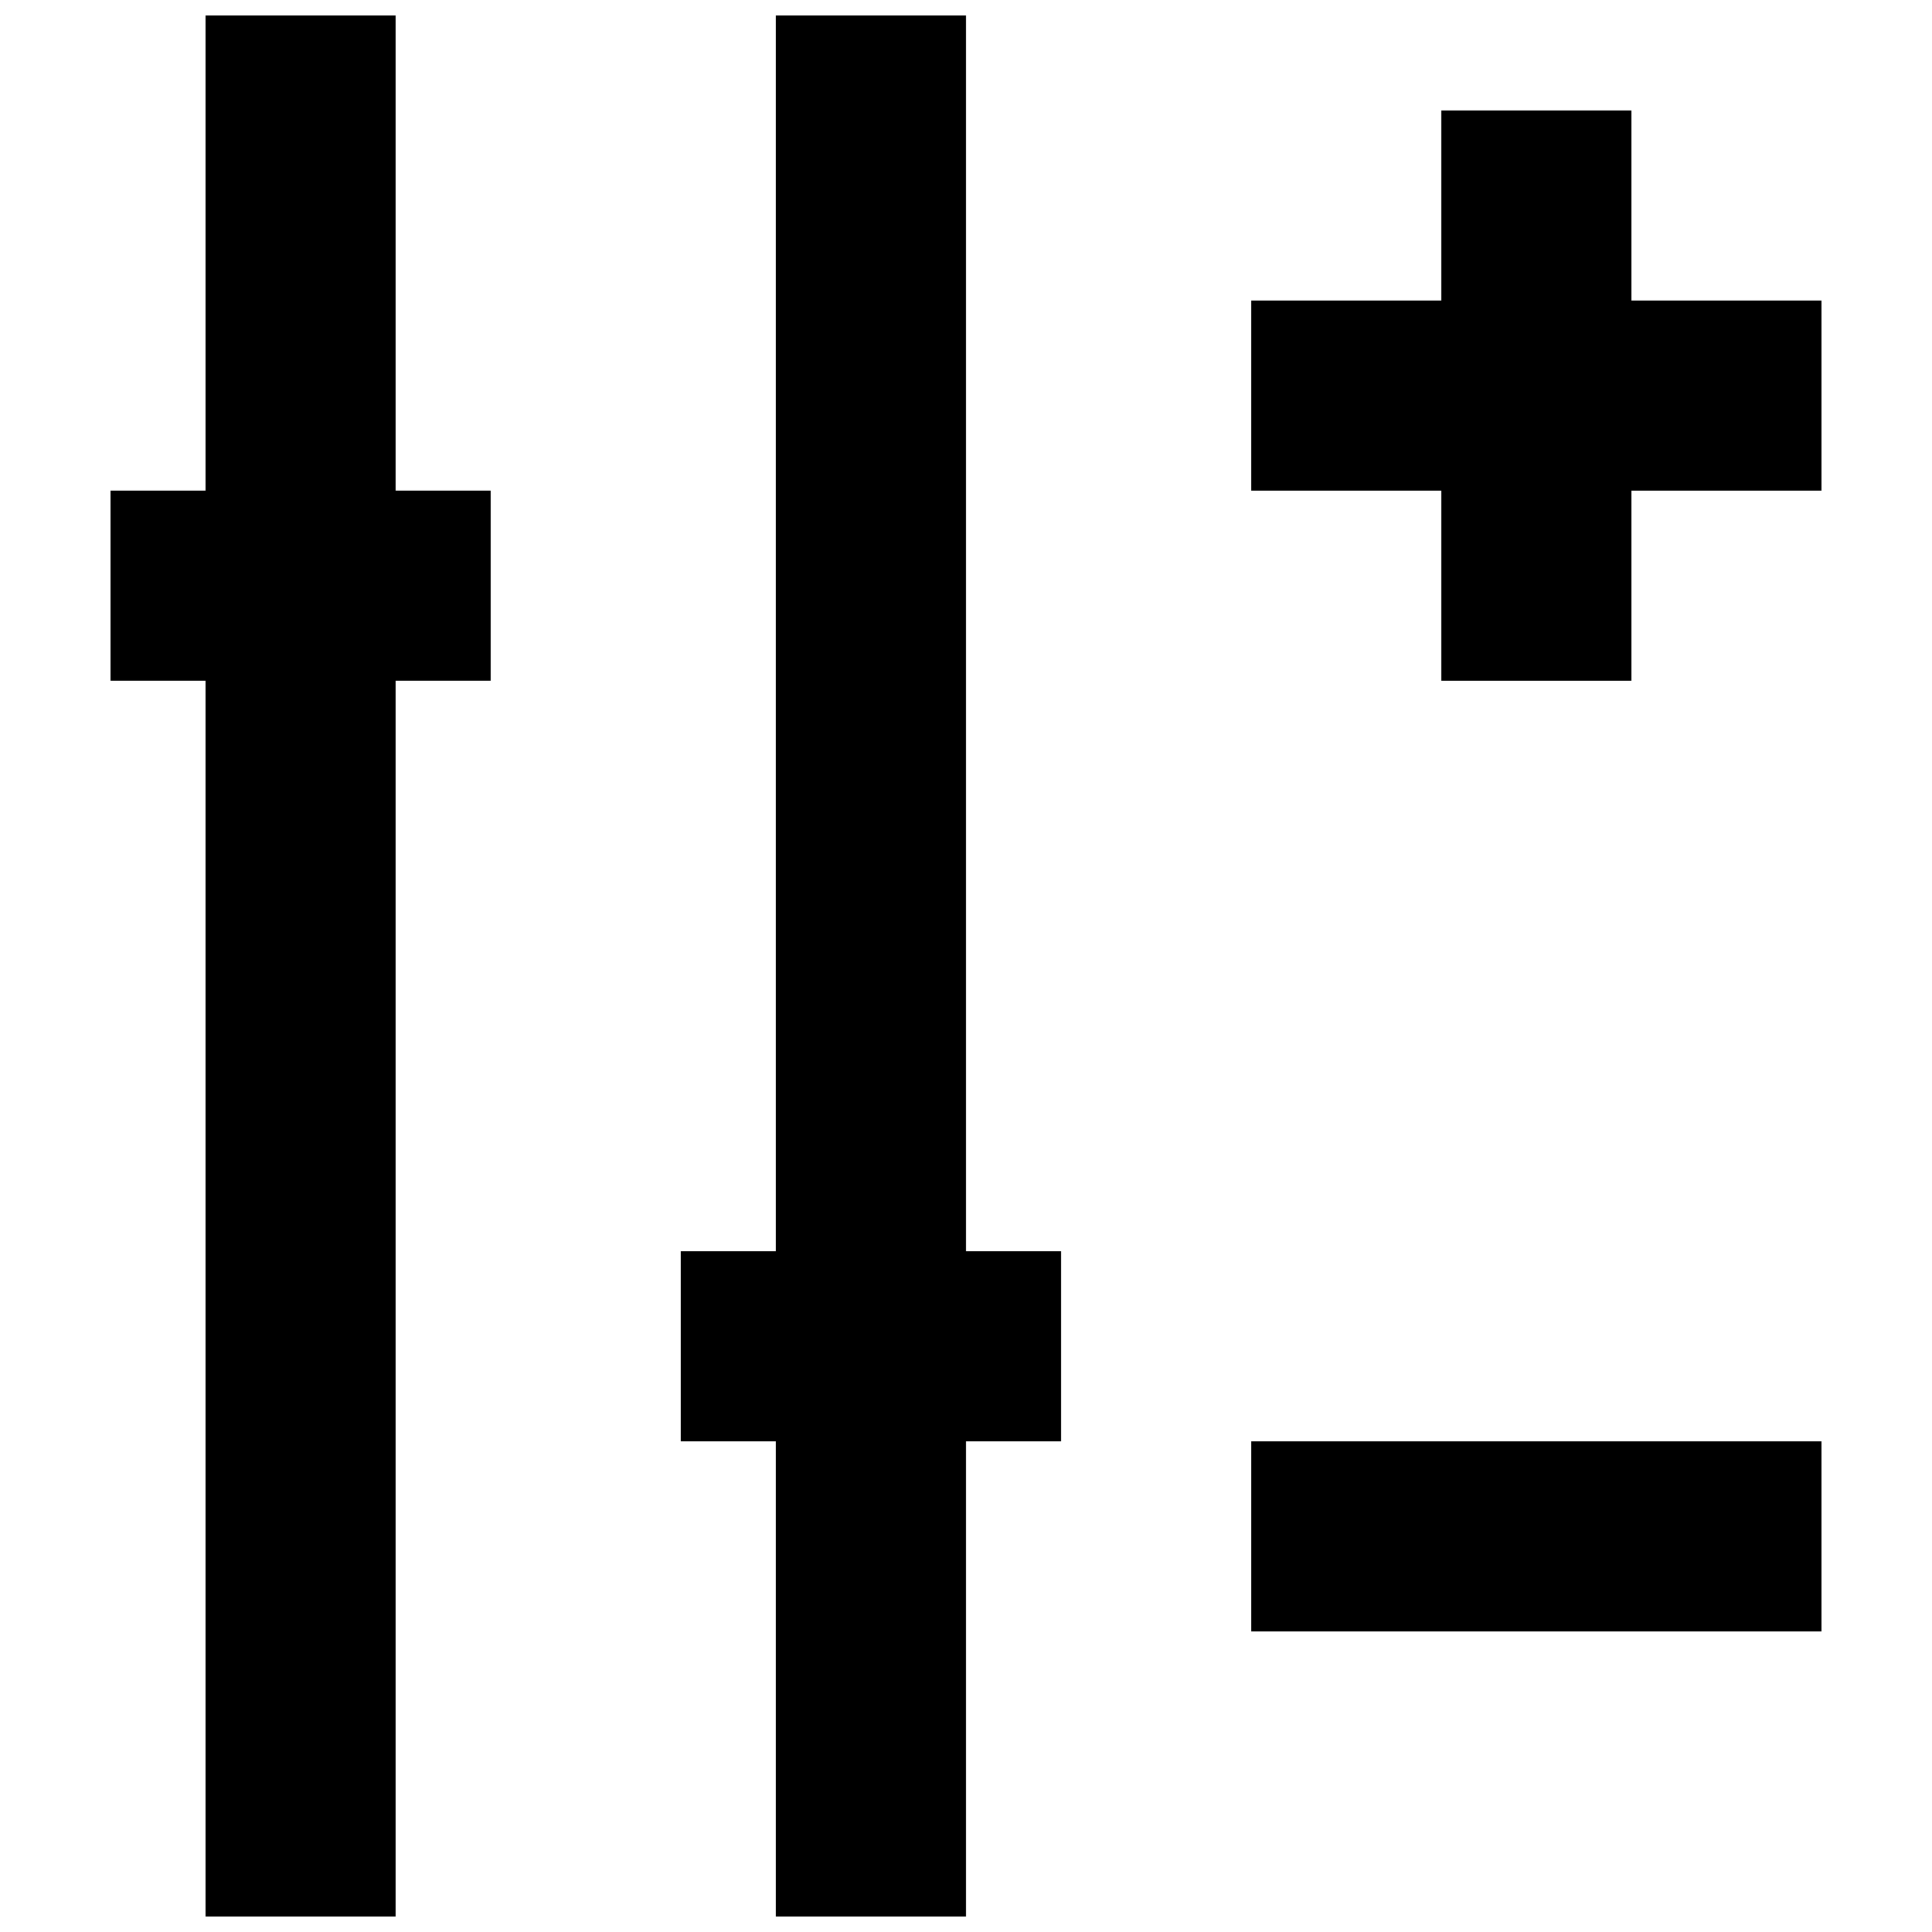 <?xml version="1.0" encoding="UTF-8"?>
<!-- Uploaded to: ICON Repo, www.iconrepo.com, Generator: ICON Repo Mixer Tools -->
<svg width="800px" height="800px" version="1.1" viewBox="144 144 512 512" xmlns="http://www.w3.org/2000/svg">
 <defs>
  <clipPath id="b">
   <path d="m173 148.09h102v503.81h-102z"/>
  </clipPath>
  <clipPath id="a">
   <path d="m324 148.09h102v503.81h-102z"/>
  </clipPath>
 </defs>
 <g clip-path="url(#b)">
  <path d="m248.86 148.09h-50.379v125.95h-25.191v50.379h25.191v327.48h50.379v-327.48h25.191v-50.379h-25.191z"/>
 </g>
 <g clip-path="url(#a)">
  <path d="m400 148.09h-50.383v327.48h-25.191v50.379h25.191v125.95h50.383v-125.95h25.188v-50.379h-25.188z"/>
 </g>
 <path d="m576.33 223.66v-50.379h-50.383v50.379h-50.379v50.383h50.379v50.379h50.383v-50.379h50.379v-50.383z"/>
 <path d="m475.57 525.95h151.14v50.383h-151.14z"/>
</svg>